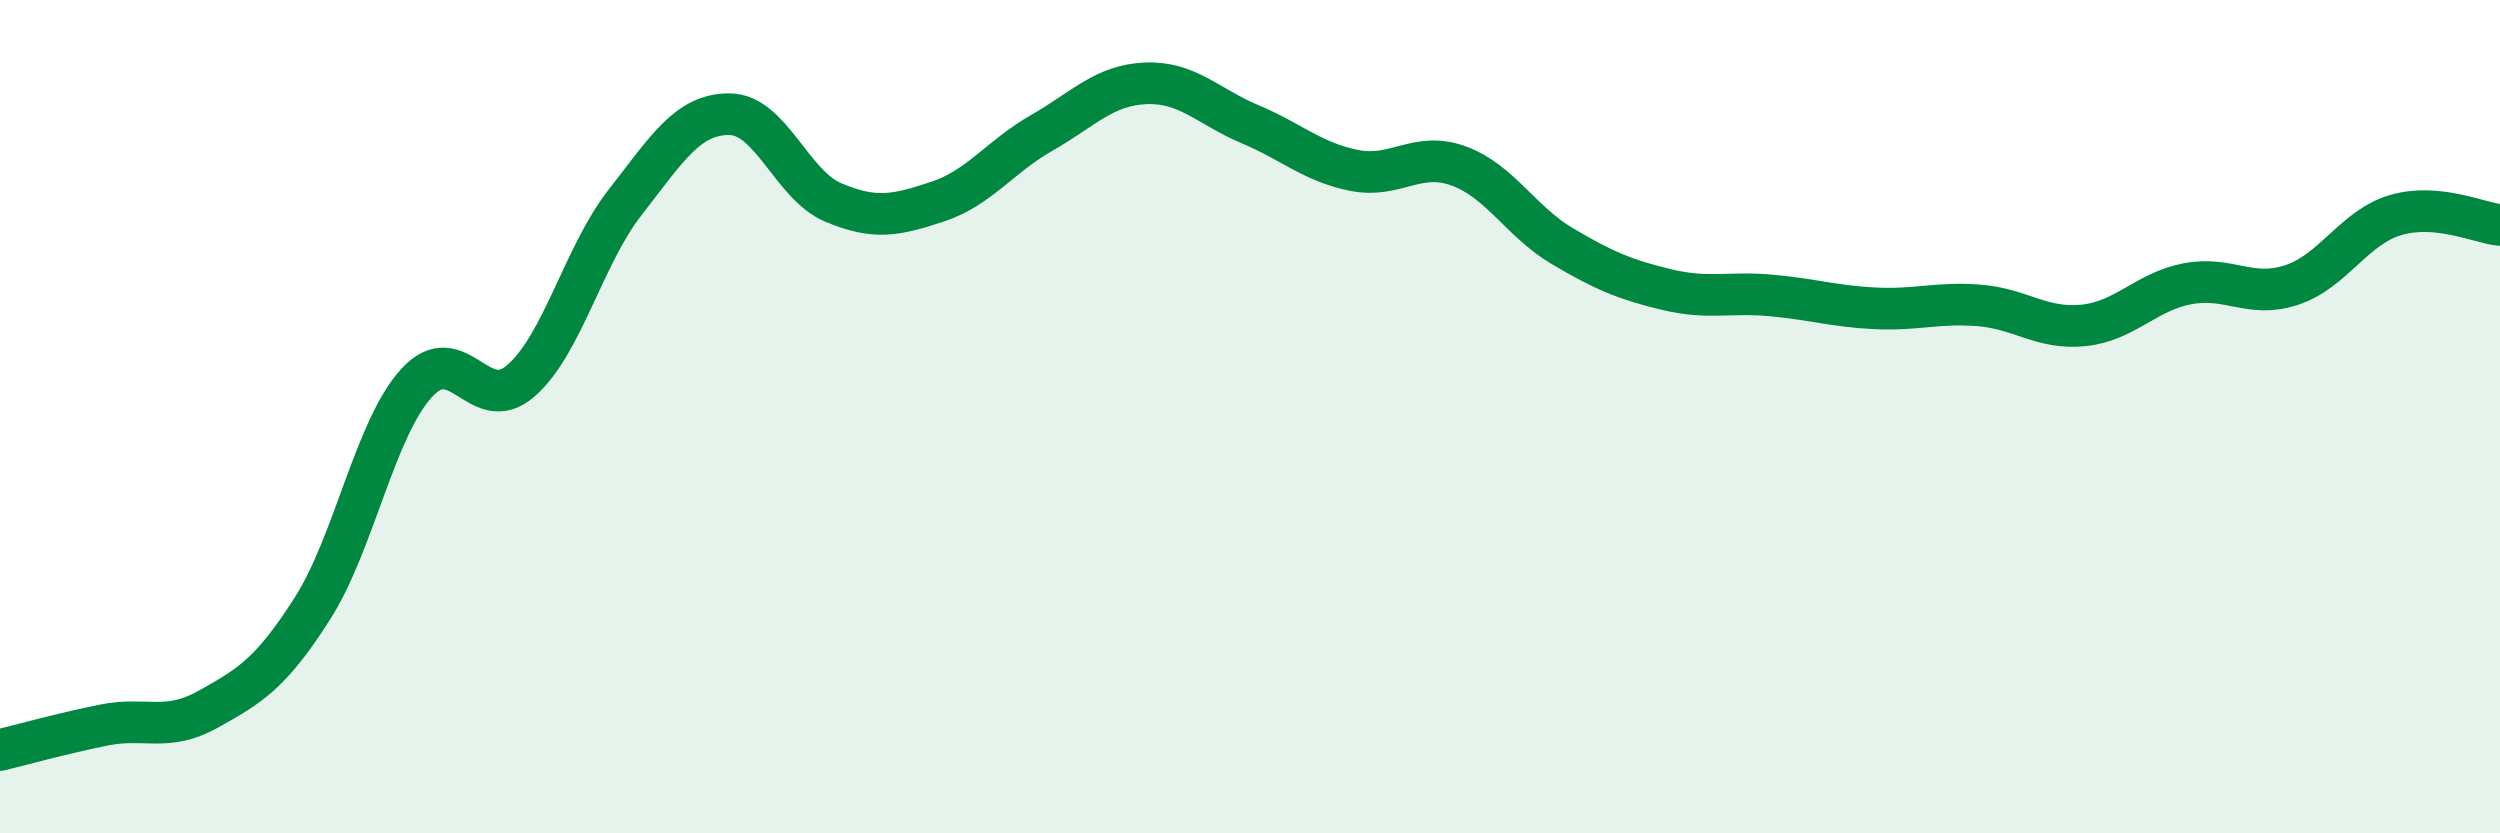 
    <svg width="60" height="20" viewBox="0 0 60 20" xmlns="http://www.w3.org/2000/svg">
      <path
        d="M 0,18 C 0.5,17.88 1.5,17.6 2.5,17.4 C 3.5,17.2 4,17.58 5,17.02 C 6,16.46 6.5,16.17 7.5,14.6 C 8.5,13.03 9,10.28 10,9.19 C 11,8.1 11.5,10.01 12.5,9.14 C 13.5,8.27 14,6.14 15,4.86 C 16,3.58 16.5,2.74 17.5,2.74 C 18.5,2.74 19,4.44 20,4.86 C 21,5.28 21.5,5.17 22.5,4.84 C 23.5,4.51 24,3.76 25,3.19 C 26,2.62 26.5,2.04 27.5,2 C 28.5,1.96 29,2.56 30,2.98 C 31,3.4 31.5,3.89 32.5,4.09 C 33.5,4.29 34,3.62 35,3.98 C 36,4.34 36.5,5.32 37.5,5.91 C 38.5,6.5 39,6.71 40,6.95 C 41,7.19 41.5,7 42.5,7.09 C 43.5,7.18 44,7.35 45,7.4 C 46,7.45 46.5,7.25 47.5,7.33 C 48.5,7.41 49,7.91 50,7.81 C 51,7.71 51.5,7 52.5,6.81 C 53.5,6.62 54,7.17 55,6.84 C 56,6.51 56.5,5.45 57.5,5.16 C 58.5,4.87 59.5,5.35 60,5.4L60 20L0 20Z"
        fill="#008740"
        opacity="0.1"
        stroke-linecap="round"
        stroke-linejoin="round"
      />
      <path
        d="M 0,18 C 0.5,17.88 1.5,17.6 2.5,17.4 C 3.5,17.2 4,17.58 5,17.02 C 6,16.46 6.5,16.17 7.5,14.6 C 8.5,13.03 9,10.28 10,9.19 C 11,8.1 11.5,10.01 12.5,9.14 C 13.5,8.27 14,6.14 15,4.86 C 16,3.58 16.5,2.74 17.5,2.74 C 18.5,2.74 19,4.44 20,4.86 C 21,5.28 21.5,5.17 22.5,4.84 C 23.5,4.51 24,3.76 25,3.19 C 26,2.62 26.5,2.04 27.5,2 C 28.5,1.96 29,2.56 30,2.98 C 31,3.4 31.5,3.89 32.5,4.09 C 33.5,4.29 34,3.62 35,3.98 C 36,4.34 36.5,5.32 37.5,5.91 C 38.5,6.5 39,6.71 40,6.95 C 41,7.19 41.5,7 42.5,7.09 C 43.5,7.18 44,7.35 45,7.4 C 46,7.45 46.5,7.25 47.5,7.33 C 48.5,7.41 49,7.91 50,7.81 C 51,7.71 51.5,7 52.5,6.81 C 53.5,6.62 54,7.17 55,6.84 C 56,6.51 56.5,5.45 57.5,5.16 C 58.5,4.87 59.5,5.35 60,5.4"
        stroke="#008740"
        stroke-width="1"
        fill="none"
        stroke-linecap="round"
        stroke-linejoin="round"
      />
    </svg>
  